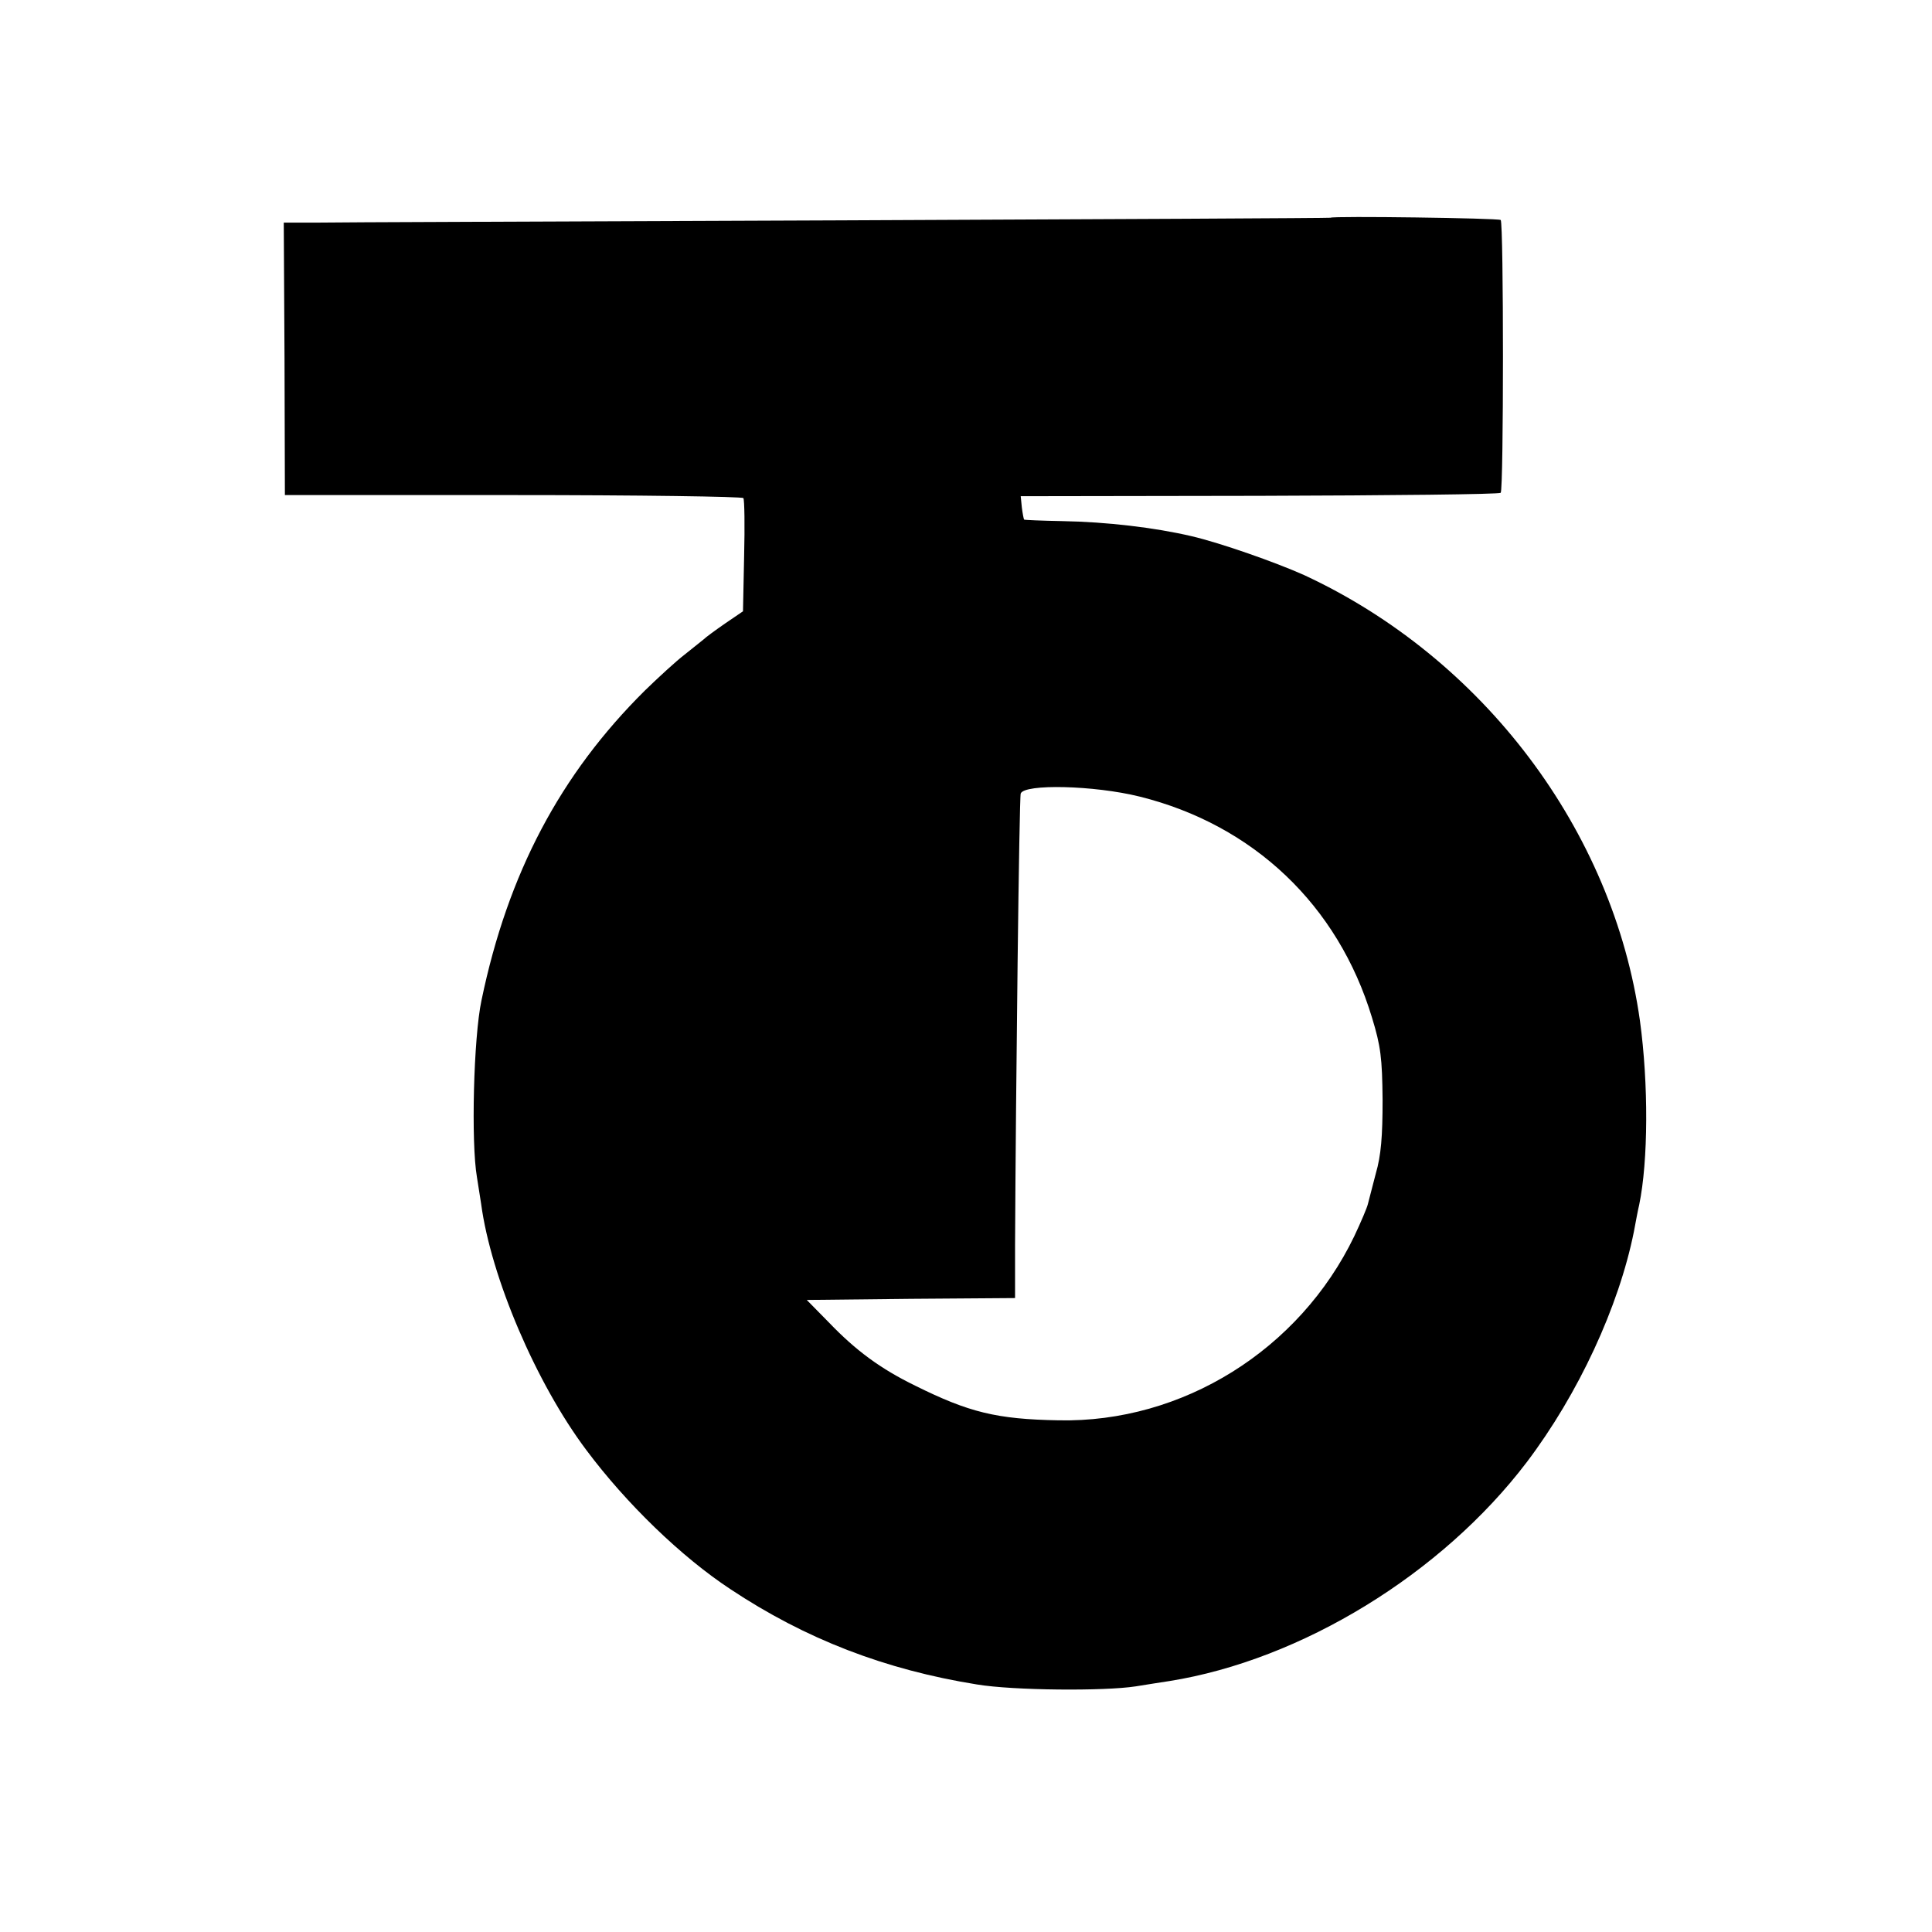 <?xml version="1.0" standalone="no"?>
<!DOCTYPE svg PUBLIC "-//W3C//DTD SVG 20010904//EN"
 "http://www.w3.org/TR/2001/REC-SVG-20010904/DTD/svg10.dtd">
<svg version="1.0" xmlns="http://www.w3.org/2000/svg"
 width="512pt" height="512pt" viewBox="0 0 512 512"
 preserveAspectRatio="xMidYMid meet">
<g transform="translate(0,512) scale(0.1,-0.1)"
fill="#000000" stroke="none">
<path d="M3526 4543 c-1 -1 -589 -4 -1306 -7 -718 -3 -1342 -5 -1386 -6 l-82
0 2 -361 1 -361 605 0 c333 0 607 -4 610 -8 3 -4 4 -74 2 -154 l-3 -146 -47
-32 c-26 -18 -52 -37 -58 -43 -6 -5 -29 -23 -50 -40 -21 -16 -68 -59 -105 -95
-224 -222 -363 -484 -433 -821 -21 -98 -28 -377 -12 -469 4 -25 9 -56 11 -70
26 -195 146 -476 279 -653 106 -142 252 -283 381 -368 200 -133 411 -214 654
-253 96 -16 338 -18 421 -5 30 5 70 11 89 14 350 56 722 284 947 580 137 181
244 412 284 611 5 27 11 59 14 71 24 116 25 320 2 488 -71 505 -416 961 -890
1181 -76 34 -221 85 -298 103 -98 23 -226 38 -343 40 -55 1 -100 3 -101 4 -1
1 -4 16 -6 32 l-3 30 633 1 c348 1 635 4 639 8 8 8 8 715 0 723 -6 5 -445 11
-451 6z m-506 -1534 c302 -75 526 -288 616 -586 23 -75 27 -107 28 -218 0 -96
-4 -147 -18 -195 -9 -36 -19 -72 -21 -81 -2 -9 -18 -47 -36 -85 -145 -301
-455 -495 -784 -488 -164 3 -237 21 -380 92 -92 45 -157 93 -228 167 l-59 60
276 3 276 2 0 138 c2 412 11 1189 15 1199 9 26 194 22 315 -8z"/>
</g>
</svg>
